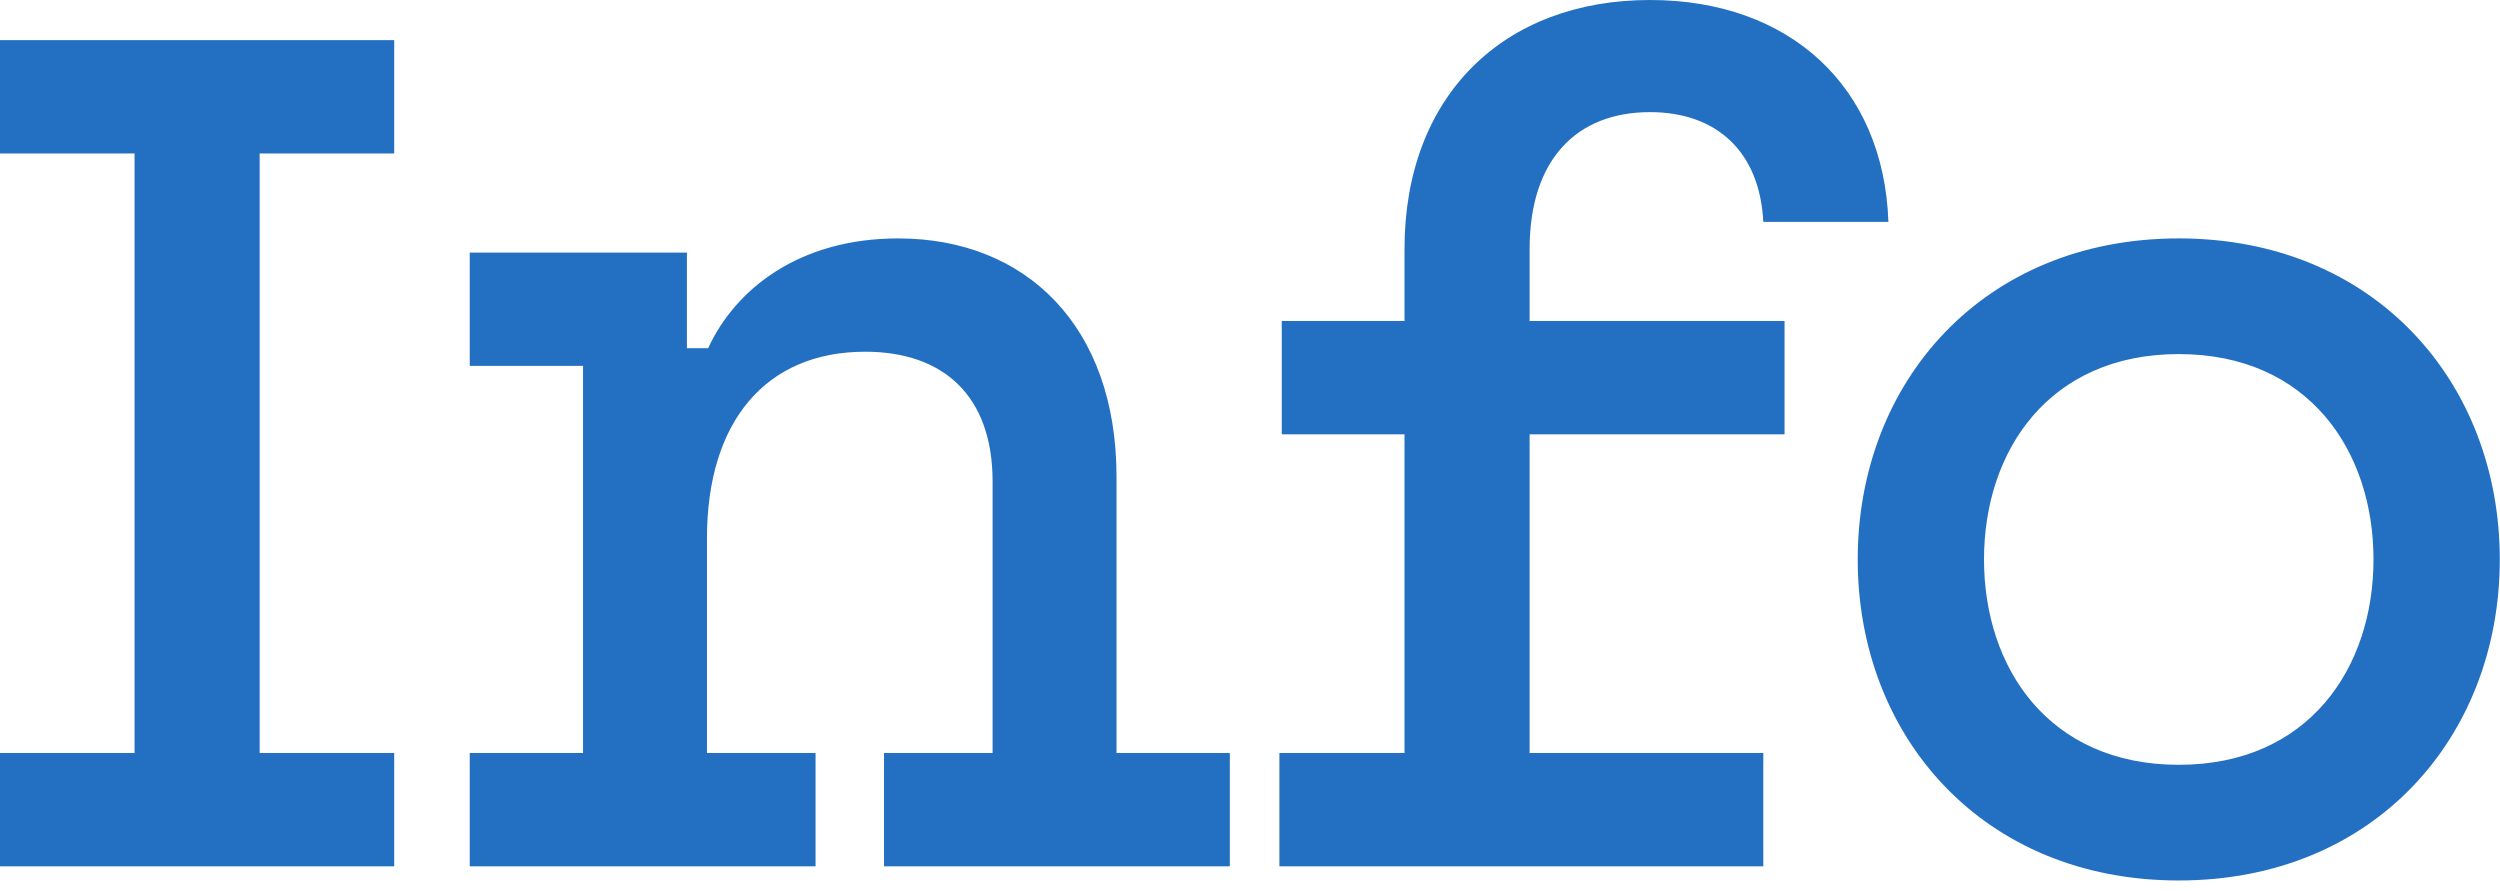 <svg viewBox="0 0 233 83" xmlns="http://www.w3.org/2000/svg" xml:space="preserve" fill-rule="evenodd" clip-rule="evenodd" stroke-linejoin="round" stroke-miterlimit="2"><path d="M12.54 70.18V14.3H0V3.74h36.74V14.3H24.2v55.88h12.54v10.56H0V70.18h12.54Zm71.17-47.96c-9.24 0-15.18 4.73-17.71 10.23h-1.98v-8.91H43.78V34.1h10.56v36.08H43.78v10.56h32.23V70.18H65.89V50.16c0-10.89 5.5-17.38 14.74-17.38 7.26 0 11.88 4.07 11.88 12.1v25.3H82.39v10.56h32.23V70.18h-10.56V44.44c0-14.08-8.47-22.22-20.35-22.22Zm80.63-1.54H176C175.56 8.03 166.76 0 153.78 0c-13.64 0-22.88 8.91-22.88 23.21v6.71h-11.44v10.56h11.44v29.7h-11.66v10.56h45.1V70.18h-21.78v-29.7h23.76V29.92h-23.76v-6.71c0-8.36 4.4-12.76 11.22-12.76 6.16 0 10.23 3.63 10.56 10.23Zm20.57 31.46c0 10.12 6.05 19.14 18.15 19.14 12.1 0 18.15-9.02 18.15-19.14 0-10.12-6.05-19.14-18.15-19.14-12.1 0-18.15 9.02-18.15 19.14Zm-11.77 0c0-16.5 11.66-29.92 29.92-29.92s29.92 13.42 29.92 29.92-11.66 29.92-29.92 29.92-29.92-13.42-29.92-29.92Z" fill="#236fc2" fill-rule="nonzero"/></svg>